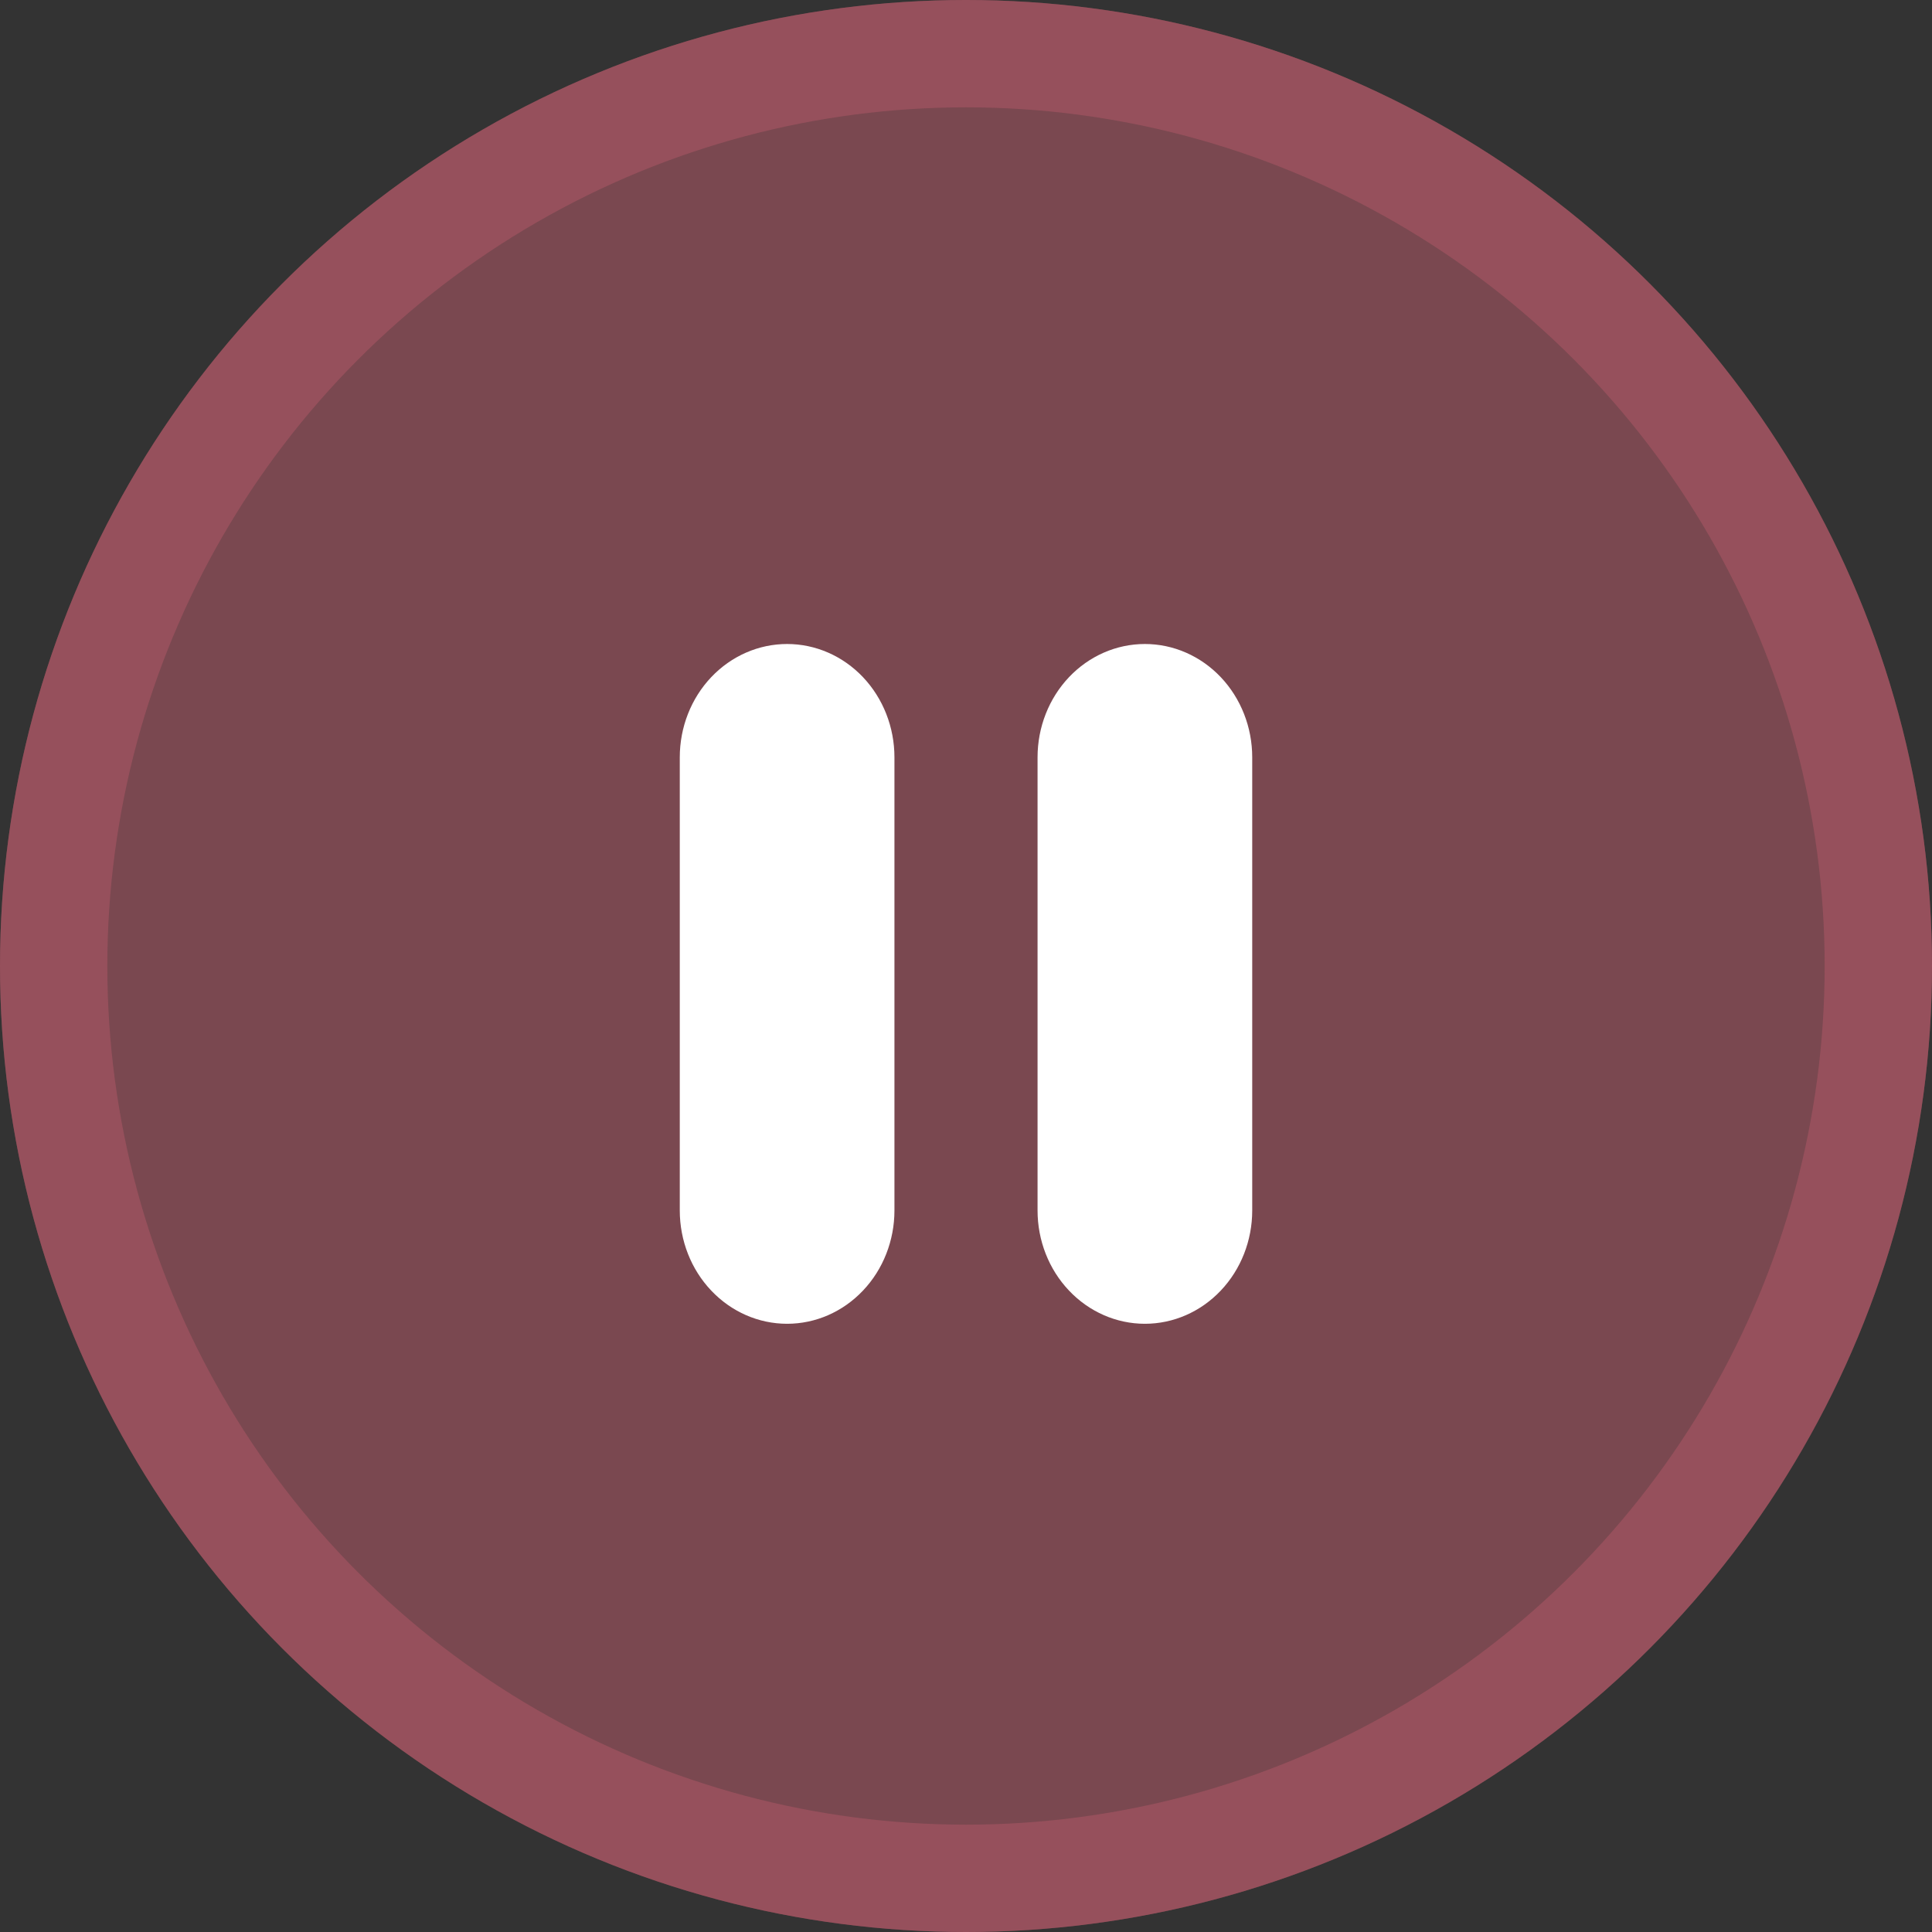 <svg width="54" height="54" viewBox="0 0 54 54" fill="none" xmlns="http://www.w3.org/2000/svg">
<rect x="0" y="0" width="54" height="54" fill="#333333" stroke="none"/>
<g id="Stop icon" clip-path="url(#clip0_393_4806)">
<g id="Ellipse 6" opacity="0.6">
<circle cx="27" cy="27" r="27" fill="#F96C84" fill-opacity="0.6"/>
<circle cx="27" cy="27" r="25.5" stroke="#F96C84" stroke-opacity="0.6" stroke-width="3"/>
</g>
<path id="Vector" d="M22 18C22.796 18 23.559 18.334 24.121 18.927C24.684 19.521 25 20.327 25 21.167V33.833C25 34.673 24.684 35.479 24.121 36.072C23.559 36.666 22.796 37 22 37C21.204 37 20.441 36.666 19.879 36.072C19.316 35.479 19 34.673 19 33.833V21.167C19 20.327 19.316 19.521 19.879 18.927C20.441 18.334 21.204 18 22 18ZM32 18C32.796 18 33.559 18.334 34.121 18.927C34.684 19.521 35 20.327 35 21.167V33.833C35 34.673 34.684 35.479 34.121 36.072C33.559 36.666 32.796 37 32 37C31.204 37 30.441 36.666 29.879 36.072C29.316 35.479 29 34.673 29 33.833V21.167C29 20.327 29.316 19.521 29.879 18.927C30.441 18.334 31.204 18 32 18Z" fill="white"/>
</g>
<defs>
<clipPath id="clip0_393_4806">
<rect width="54" height="54" fill="white"/>
</clipPath>
</defs>
</svg>
